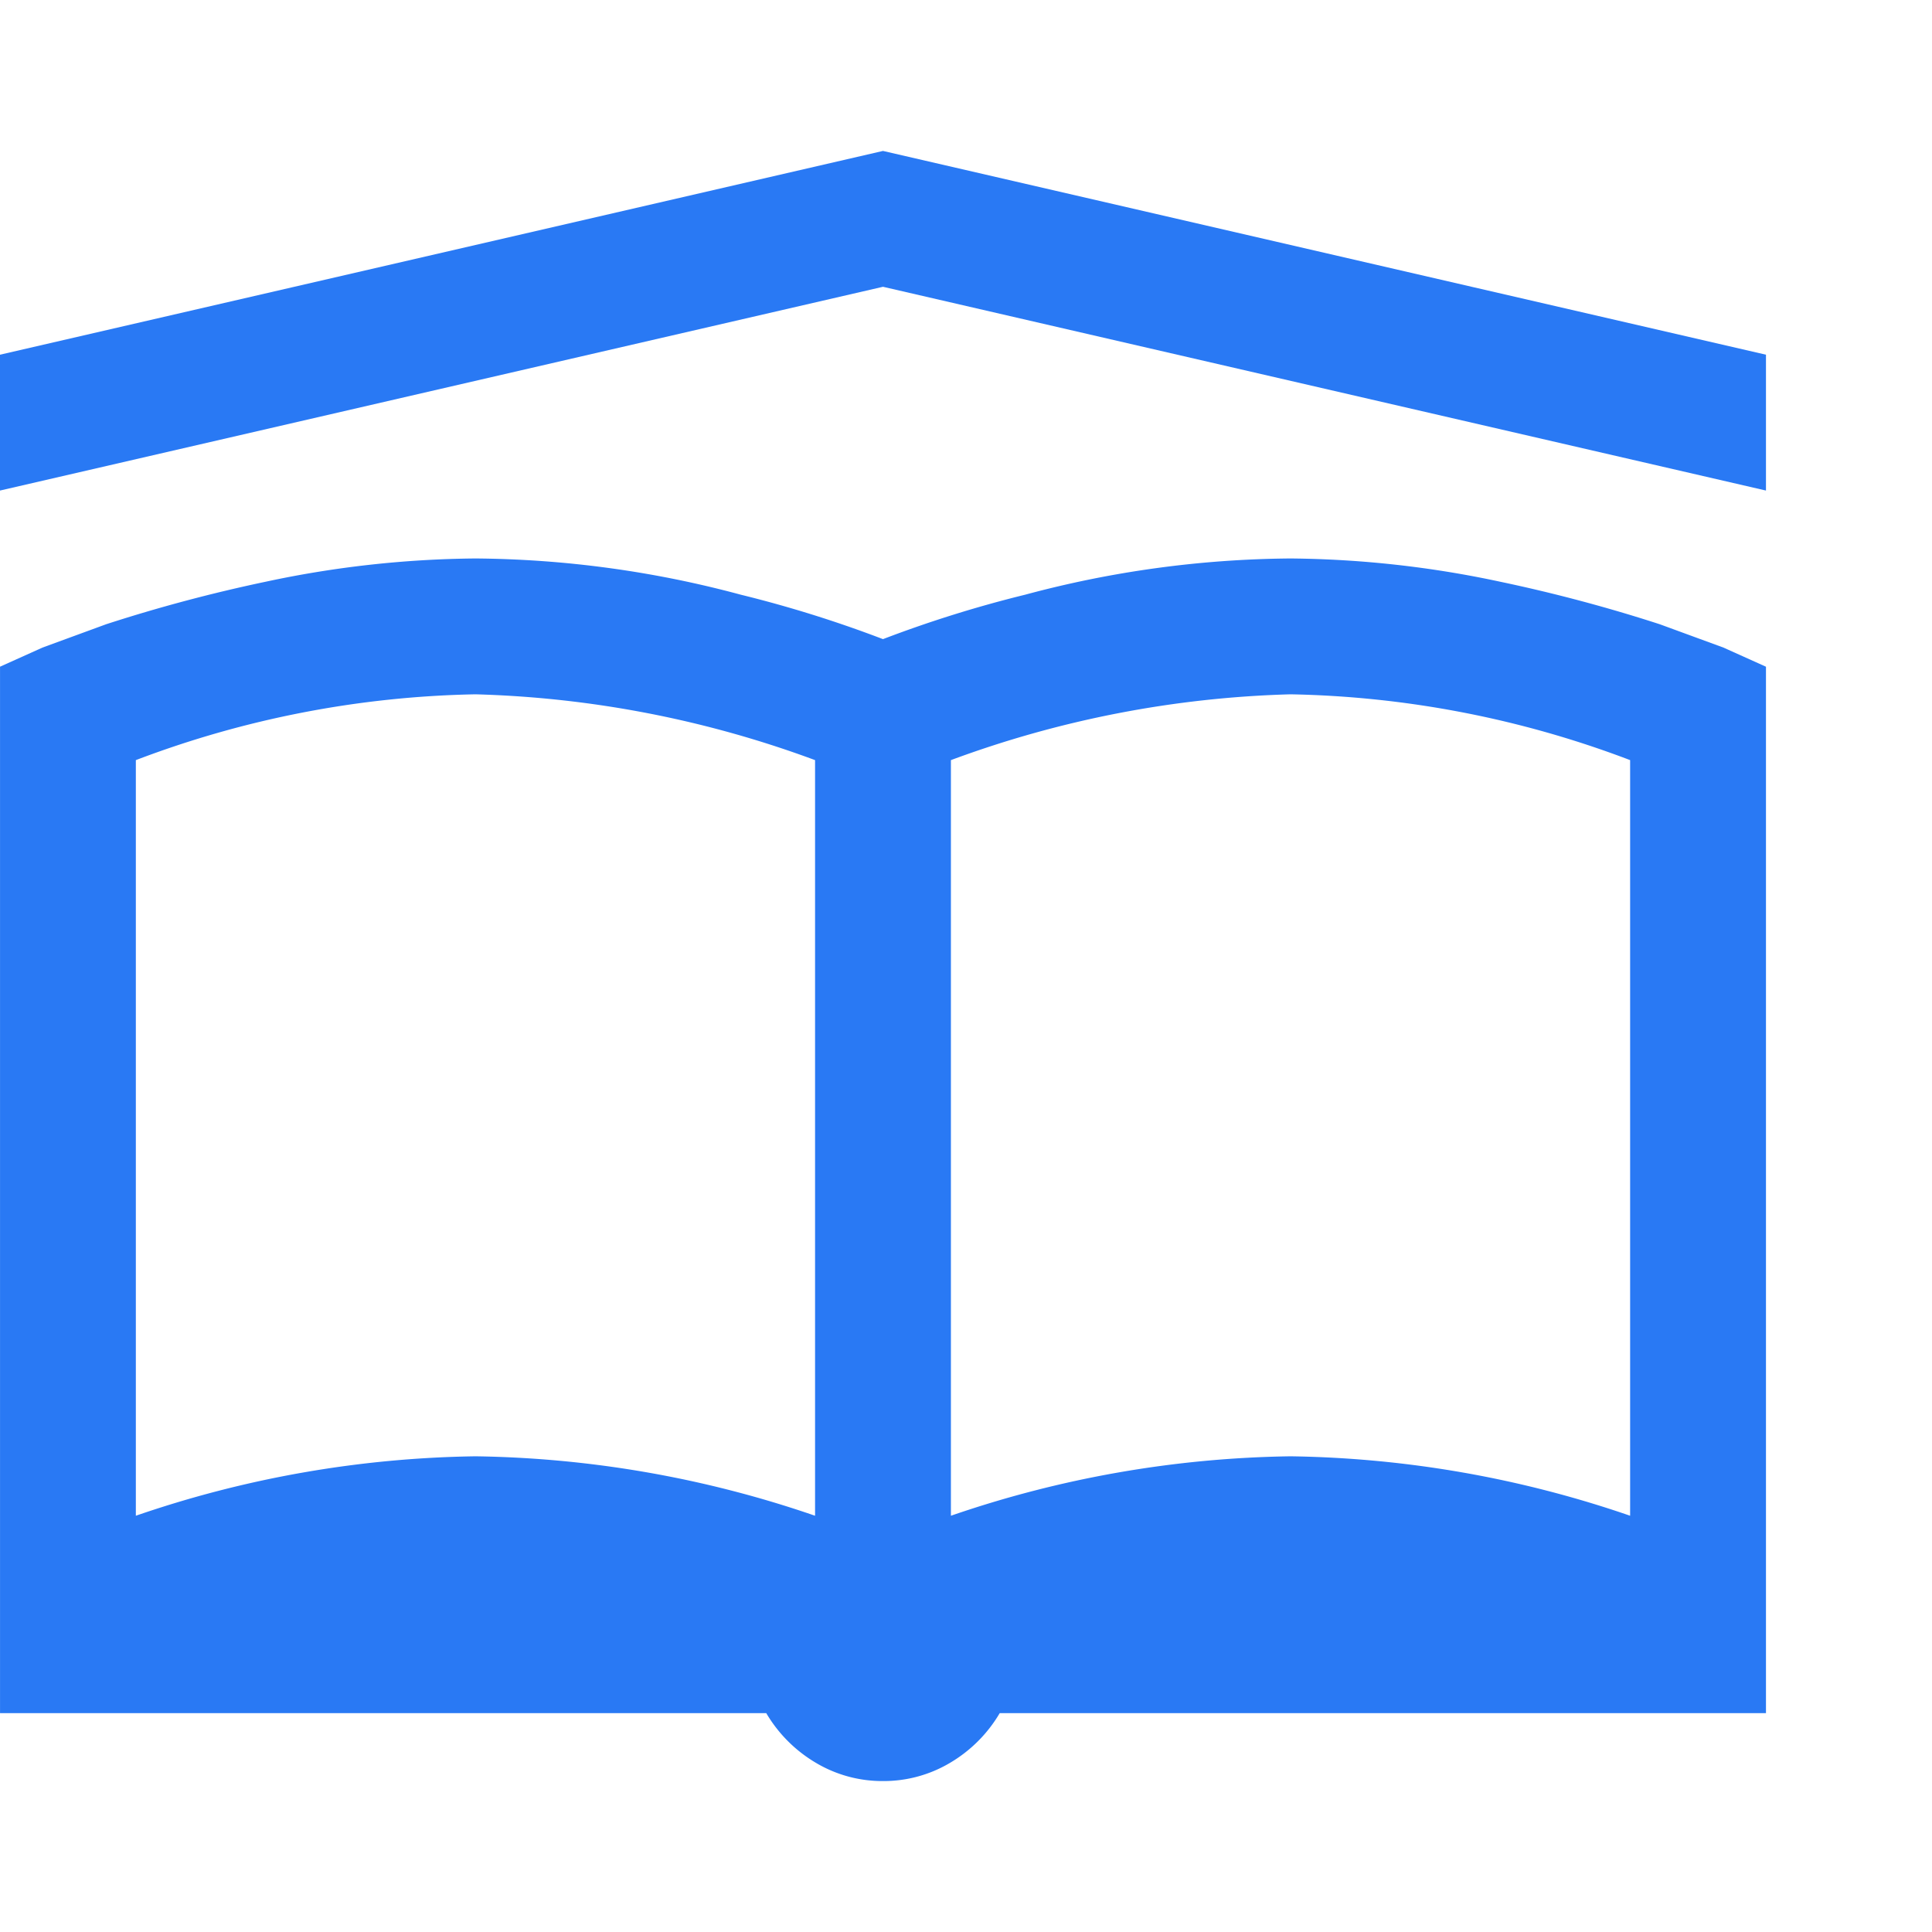 <svg xmlns="http://www.w3.org/2000/svg" width="64" height="64" viewBox="0 0 64 64">
  <g transform="translate(-148 -7491)">
    <path d="M36-54,6.75-47.25v4.5L36-49.5l29.25,6.75v-4.5ZM22.5-40.5a34.366,34.366,0,0,0-6.961.773,51.416,51.416,0,0,0-5.273,1.406l-2.109.773-1.406.633V-2.25H32.133A4.65,4.65,0,0,0,33.785-.6,4.3,4.3,0,0,0,36,0a4.3,4.3,0,0,0,2.215-.6A4.65,4.65,0,0,0,39.867-2.25H65.25V-36.914l-1.406-.633-2.109-.773a51.416,51.416,0,0,0-5.273-1.406A34.366,34.366,0,0,0,49.5-40.5a34.711,34.711,0,0,0-8.789,1.2A39.778,39.778,0,0,0,36-37.828,39.778,39.778,0,0,0,31.289-39.3,34.711,34.711,0,0,0,22.5-40.5Zm0,4.5a35.087,35.087,0,0,1,11.25,2.18V-8.789A36.028,36.028,0,0,0,22.5-10.758,36.028,36.028,0,0,0,11.25-8.789V-33.82A33.321,33.321,0,0,1,22.5-36Zm27,0a33.321,33.321,0,0,1,11.25,2.18V-8.789A36.028,36.028,0,0,0,49.5-10.758,36.028,36.028,0,0,0,38.25-8.789V-33.82A35.087,35.087,0,0,1,49.5-36Z" transform="translate(141.25 7550)" fill="#2979f4"/>
    <rect width="64" height="64" transform="translate(148 7491)" fill="none"/>
  </g>
</svg>
